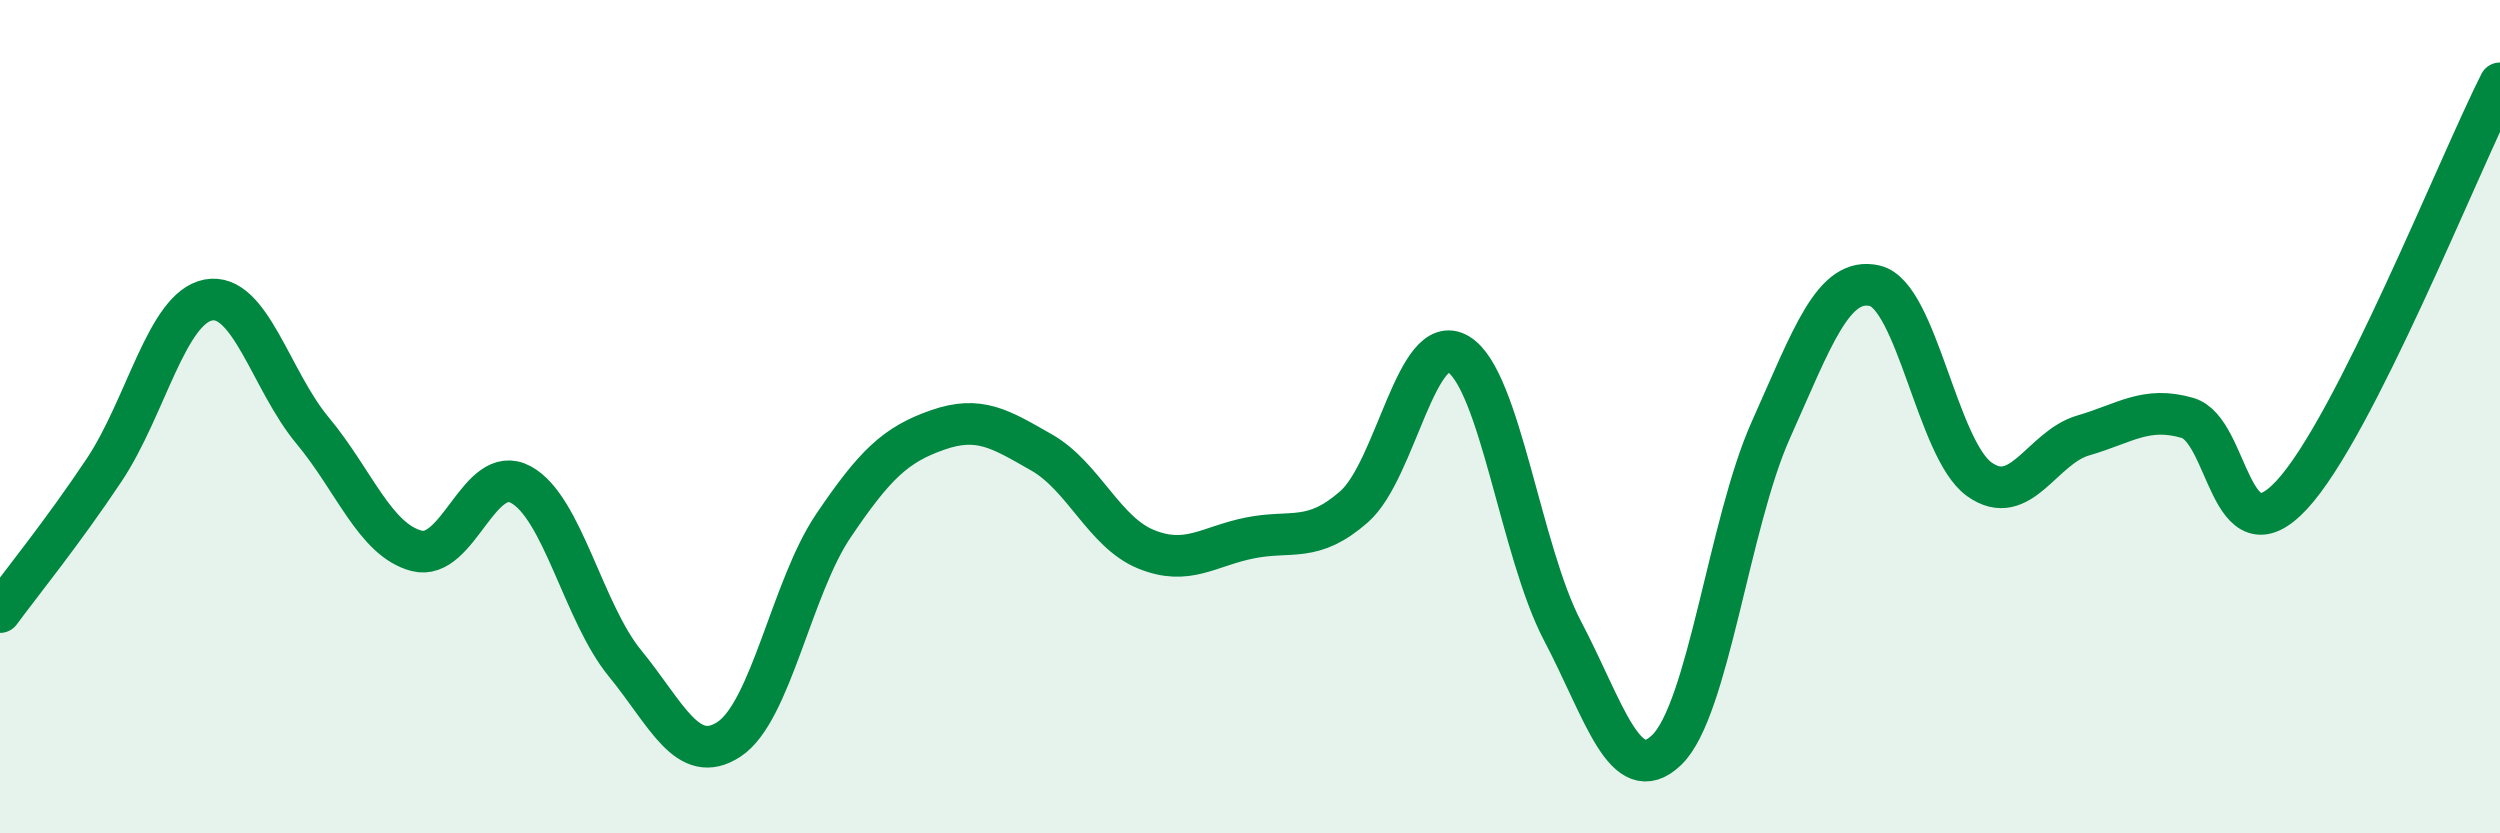 
    <svg width="60" height="20" viewBox="0 0 60 20" xmlns="http://www.w3.org/2000/svg">
      <path
        d="M 0,14.69 C 0.5,14.01 1.5,12.78 2.5,11.28 C 3.5,9.78 4,7.39 5,7.2 C 6,7.01 6.5,9.13 7.5,10.33 C 8.5,11.53 9,12.96 10,13.22 C 11,13.48 11.5,11.09 12.5,11.63 C 13.5,12.17 14,14.7 15,15.92 C 16,17.14 16.5,18.4 17.5,17.74 C 18.5,17.08 19,14.1 20,12.62 C 21,11.14 21.5,10.67 22.5,10.32 C 23.5,9.97 24,10.29 25,10.86 C 26,11.43 26.5,12.77 27.5,13.18 C 28.5,13.59 29,13.11 30,12.91 C 31,12.71 31.5,13.04 32.5,12.16 C 33.5,11.28 34,7.9 35,8.5 C 36,9.1 36.5,13.24 37.5,15.14 C 38.5,17.04 39,18.96 40,18 C 41,17.04 41.5,12.55 42.5,10.32 C 43.5,8.09 44,6.62 45,6.86 C 46,7.1 46.5,10.78 47.5,11.5 C 48.5,12.22 49,10.74 50,10.45 C 51,10.16 51.5,9.74 52.5,10.03 C 53.5,10.32 53.5,13.49 55,11.88 C 56.5,10.27 59,3.98 60,2L60 20L0 20Z"
        fill="#008740"
        opacity="0.1"
        stroke-linecap="round"
        stroke-linejoin="round"
      />
      <path
        d="M 0,14.69 C 0.5,14.01 1.5,12.78 2.5,11.28 C 3.5,9.78 4,7.39 5,7.2 C 6,7.01 6.5,9.13 7.5,10.33 C 8.5,11.53 9,12.96 10,13.22 C 11,13.48 11.5,11.09 12.5,11.63 C 13.5,12.17 14,14.7 15,15.92 C 16,17.14 16.5,18.4 17.5,17.74 C 18.5,17.08 19,14.1 20,12.62 C 21,11.14 21.5,10.67 22.5,10.32 C 23.5,9.97 24,10.29 25,10.86 C 26,11.43 26.5,12.77 27.5,13.18 C 28.5,13.59 29,13.11 30,12.91 C 31,12.71 31.5,13.04 32.5,12.16 C 33.5,11.28 34,7.9 35,8.5 C 36,9.1 36.5,13.24 37.5,15.14 C 38.5,17.04 39,18.96 40,18 C 41,17.04 41.5,12.55 42.5,10.32 C 43.5,8.09 44,6.62 45,6.86 C 46,7.1 46.5,10.78 47.5,11.5 C 48.5,12.22 49,10.74 50,10.45 C 51,10.16 51.5,9.74 52.5,10.03 C 53.5,10.32 53.5,13.49 55,11.88 C 56.5,10.27 59,3.98 60,2"
        stroke="#008740"
        stroke-width="1"
        fill="none"
        stroke-linecap="round"
        stroke-linejoin="round"
      />
    </svg>
  